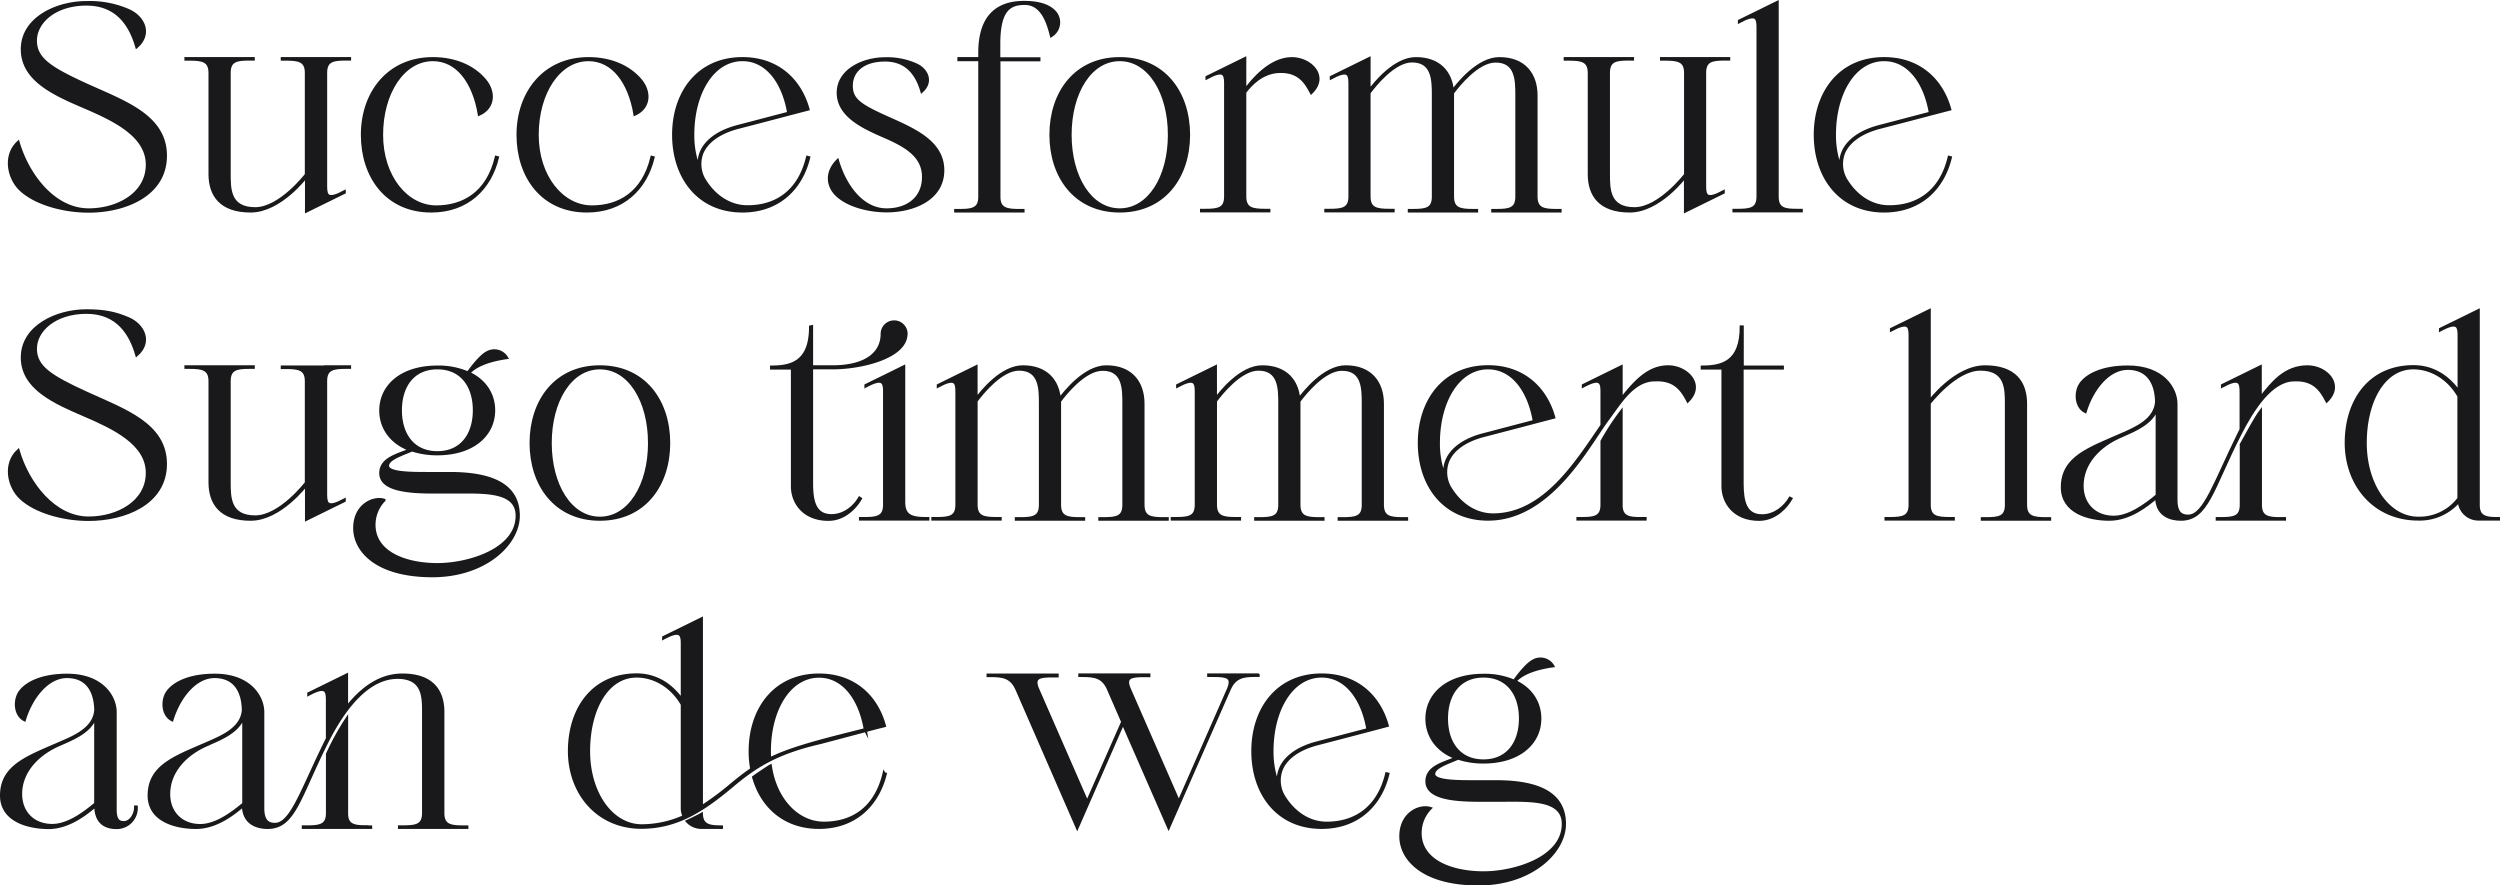 <svg xmlns="http://www.w3.org/2000/svg" viewBox="0 0 845.98 299.64"><defs><style>.cls-1{fill:#19191b;stroke:#19191b;stroke-miterlimit:10;}</style></defs><g id="Layer_2" data-name="Layer 2"><g id="Design"><path class="cls-1" d="M56,52.68C56,66.1,42.12,71.47,30,71.47c-8.69,0-18-2.66-22.92-7.22-4.29-4-5.71-11.68-.93-16.08C9.42,59.36,18.33,71,30,71c9.78,0,19.83-5.33,19.83-15.27s-11.3-15.26-21.3-19.55-21-9.08-21-19.51S19.14.86,29.24.86A32.71,32.71,0,0,1,43.42,3.52c5.16,2.23,7.82,7.93,2.83,12.28-2-6.9-6.3-14.4-17-14.4S12,7.48,12,13.73s5.11,9.45,17.22,15C42.12,34.59,56,39.26,56,52.68Z"/><path class="cls-1" d="M110.16,19.82h8.15V20H117c-4.29,0-6.79.44-6.79,4.62V63.16c0,3.37.93,4.62,6.3,1.74v.22l-12.81,6.3V59.63S94.9,71.42,84.8,71.42,71.05,66,71.05,58.93V24.7c0-4.18-2.5-4.67-6.79-4.67H62.9v-.21H85.72V20H84.36c-4.29,0-6.79.44-6.79,4.62V58.93c0,5.1,0,11.68,8.8,11.68,8.47,0,17.28-11.52,17.28-11.52V24.65c0-4.13-2.5-4.62-6.8-4.62H95.5v-.21h14.66Z"/><path class="cls-1" d="M167.92,53.22l.43.11c-2.55,10.49-10.26,18.09-22.43,18.09-15,0-23.31-11.57-23.31-25.8s8.86-25.8,23.85-25.8c7.5,0,13.8,2.71,17.71,7.44,3,3.64,3.21,9-2,11.4-1.85-10.91-7.39-18.46-15.7-18.46-10,0-17.33,11.19-17.33,25.42S137.61,70,147.6,70C156.73,70,165,65.44,167.92,53.22Z"/><path class="cls-1" d="M220.59,53.22l.43.11c-2.55,10.49-10.26,18.09-22.43,18.09-15,0-23.31-11.57-23.31-25.8s8.86-25.8,23.85-25.8c7.5,0,13.8,2.71,17.71,7.44,3,3.64,3.2,9-2,11.4C213,27.75,207.44,20.2,199.13,20.2c-10,0-17.33,11.19-17.33,25.42S190.28,70,200.27,70C209.4,70,217.65,65.44,220.59,53.22Z"/><path class="cls-1" d="M273.24,53.22l.43.11c-2.55,10.49-10.27,18.09-22.43,18.09-15,0-23.31-11.57-23.31-25.8s8.31-25.8,23.31-25.8c11.78,0,19.44,7.17,22.21,17.11L267,38.61c-5.11,1.36-12.22,3.21-17.44,4.56-6.08,1.63-10.32,4.62-12,8.53a10.55,10.55,0,0,0,.54,8.8c3.43,5.87,8.8,9.45,14.78,9.45C262,70,270.3,65.44,273.24,53.22Zm-36.4,4.57a10.06,10.06,0,0,1,.43-6.2c1.63-4,6-7.11,12.17-8.74,5.22-1.36,12.39-3.26,17.44-4.57-1.79-10.59-7.44-18.08-15.64-18.08-10,0-16.79,11.19-16.79,25.42A30.78,30.78,0,0,0,236.84,57.79Z"/><path class="cls-1" d="M319.05,57.62c0,9.84-10.16,13.75-19,13.75-6.36,0-13.15-1.91-16.73-5.27-3.16-2.88-4-7.61.1-11.74C285.8,62.57,291.56,71,300,71c7.11,0,12.49-3.91,12.49-11.14S306.28,49.2,299,46.05,283.63,39,283.63,31.39s8.48-11.52,15.86-11.52a23.78,23.78,0,0,1,10.38,2c3.75,1.62,5.7,5.75,2.06,9-1.46-5.05-4.61-10.54-12.44-10.54s-11.4,4.07-11.4,8.64,2.55,6.52,11.4,10.53C308.89,43.72,319.05,47.79,319.05,57.62Z"/><path class="cls-1" d="M357,4.17a5.25,5.25,0,0,1-1.25,7.88c-1.41-5.87-3.75-10.87-9-10.87s-8.75,2.28-8.75,13.69v5h13.58v.38H338.05V66.59c0,4.12,2.5,4.61,6.79,4.61h1.36v.22H323.38V71.2h1.36c4.29,0,6.79-.43,6.79-4.61V20.2h-7.06v-.38h7.06V17.91C331.53,5.69,337.29.8,346.58.8,352.34.8,355.38,2.32,357,4.17Z"/><path class="cls-1" d="M402.22,45.62c0,14.23-8.32,25.8-23.31,25.8s-23.3-11.57-23.3-25.8,8.31-25.8,23.3-25.8S402.22,31.39,402.22,45.62Zm-6.52,0c0-14.23-6.79-25.42-16.79-25.42s-16.78,11.19-16.78,25.42S368.92,71,378.91,71,395.7,59.85,395.7,45.62Z"/><path class="cls-1" d="M443.73,31.33c-2-3.86-4.51-7.44-11.08-7.12-5.65.28-9.57,4.46-11.41,7V66.48c0,4.18,2.5,4.67,6.79,4.67h1.36v.22H406.57v-.22h1.36c4.29,0,6.79-.44,6.79-4.62V28.07c0-3.37-.92-4.62-6.3-1.74v-.21l12.82-6.3V30.68c2.39-3.37,8.53-10.86,15.91-10.86C443.46,19.82,449.43,25.79,443.73,31.33Z"/><path class="cls-1" d="M527.94,71.2v.22H505.12V71.2h1.36c4.29,0,6.79-.43,6.79-4.61V32.31c0-5.05,0-11.68-7.22-11.63-6.09,0-12.66,8.26-14.51,10.76V66.53c0,4.18,2.5,4.67,6.79,4.67h1.36v.22H476.88V71.2h1.35c4.29,0,6.79-.43,6.79-4.61V32.31c0-5.05,0-11.68-7.22-11.68-6.09,0-12.6,8.2-14.51,10.76V66.53c0,4.13,2.5,4.62,6.79,4.62h1.36v.22H448.63v-.22H450c4.29,0,6.79-.44,6.79-4.62V28.07c0-3.37-.93-4.62-6.3-1.74v-.21l12.81-6.3v11c1.91-2.61,8.64-11,15.81-11,7.88,0,11.9,4.67,12.39,11.08,1.84-2.5,8.63-11.08,15.86-11.08,8.47,0,12.44,5.37,12.44,12.49V66.53c0,4.18,2.5,4.67,6.79,4.67Z"/><path class="cls-1" d="M576.89,19.82H585V20h-1.36c-4.29,0-6.79.44-6.79,4.62V63.16c0,3.37.93,4.62,6.3,1.74v.22l-12.82,6.3V59.63s-8.74,11.79-18.85,11.79S537.78,66,537.78,58.93V24.7c0-4.18-2.5-4.67-6.79-4.67h-1.36v-.21h22.82V20h-1.36c-4.29,0-6.79.44-6.79,4.62V58.93c0,5.1,0,11.68,8.8,11.68,8.47,0,17.27-11.52,17.27-11.52V24.65c0-4.13-2.5-4.62-6.79-4.62h-1.35v-.21h14.66Z"/><path class="cls-1" d="M608.19,71.15h1.36v.22H586.74v-.22h1.35c4.29,0,6.79-.44,6.79-4.62V9.06c0-3.37-.92-4.62-6.3-1.74V7.1L601.4.8V66.59C601.4,70.71,603.9,71.2,608.19,71.15Z"/><path class="cls-1" d="M659.57,53.22l.43.11c-2.55,10.49-10.26,18.09-22.43,18.09-15,0-23.31-11.57-23.31-25.8s8.32-25.8,23.31-25.8c11.79,0,19.45,7.17,22.22,17.11l-6.47,1.68c-5.1,1.36-12.22,3.21-17.44,4.56-6.08,1.63-10.32,4.62-12,8.53a10.51,10.51,0,0,0,.55,8.8c3.42,5.87,8.8,9.45,14.77,9.45C648.32,70,656.64,65.44,659.57,53.22Zm-36.4,4.57a10,10,0,0,1,.44-6.2c1.63-4,6-7.11,12.17-8.74,5.21-1.36,12.38-3.26,17.43-4.57-1.79-10.59-7.44-18.08-15.64-18.08-10,0-16.79,11.19-16.79,25.42A30.78,30.78,0,0,0,623.17,57.79Z"/><path class="cls-1" d="M56,157c0,13.41-13.85,18.79-26,18.79-8.69,0-18-2.66-22.92-7.22-4.29-4-5.71-11.68-.93-16.08C9.42,163.66,18.33,175.28,30,175.28c9.78,0,19.83-5.32,19.83-15.26s-11.3-15.26-21.3-19.56-21-9.07-21-19.5,11.62-15.81,21.72-15.81c6.2,0,10,.87,14.18,2.67,5.16,2.22,7.82,7.93,2.83,12.27-2-6.9-6.3-14.39-17-14.39S12,111.78,12,118s5.11,9.45,17.22,15C42.12,138.89,56,143.56,56,157Z"/><path class="cls-1" d="M110.16,124.11h8.15v.22H117c-4.29,0-6.79.43-6.79,4.62v38.51c0,3.37.93,4.62,6.3,1.74v.22l-12.81,6.3V163.93S94.9,175.72,84.8,175.72s-13.75-5.38-13.75-12.5V129c0-4.18-2.5-4.67-6.79-4.67H62.9v-.22H85.72v.22H84.36c-4.29,0-6.79.43-6.79,4.62v34.27c0,5.11,0,11.68,8.8,11.68,8.47,0,17.28-11.51,17.28-11.51V129c0-4.13-2.5-4.62-6.8-4.62H95.5v-.22h14.66Z"/><path class="cls-1" d="M175.41,174.52c0,9.62-11.4,20.32-29.06,20.32-19.06,0-26.34-8.58-26.34-16.13,0-7.83,6.41-10.54,9.94-9.46a12,12,0,0,0-3.37,8.32c0,9.61,10.81,13.47,21.4,13.47s27-4.95,27-16.52c0-8.69-11.41-8-21-8h-7.28c-8.86,0-17.87-.82-17.87-6.41,0-5,5.86-6.09,10-7.93-6.52-2.39-10-7.44-10-13.26,0-8.15,6.84-14.72,19.12-14.72a25.06,25.06,0,0,1,10.43,2c1.14-1.63,4.18-5.65,6.35-6.79a4.85,4.85,0,0,1,6.69,1.63c-5.65.82-10.38,2.45-12.83,5.22,5.55,2.55,8.48,7.22,8.48,12.6,0,8.15-6.85,14.72-19.12,14.72a27.16,27.16,0,0,1-8.53-1.3c-3.91,1.68-8.26,3-8.26,5.37,0,2.66,8.59,2.56,14.62,2.56h6.62C168.84,160.24,175.41,165.61,175.41,174.52ZM148,153.17c8.26,0,12.5-6.19,12.5-14.34s-4.24-14.34-12.5-14.34-12.49,6.2-12.49,14.34S139.73,153.17,148,153.17Z"/><path class="cls-1" d="M226.3,149.92c0,14.23-8.31,25.8-23.3,25.8s-23.3-11.57-23.3-25.8S188,124.11,203,124.11,226.3,135.68,226.3,149.92Zm-6.52,0c0-14.24-6.79-25.43-16.78-25.43s-16.79,11.19-16.79,25.43S193,175.34,203,175.34,219.78,164.15,219.78,149.92Z"/><path class="cls-1" d="M274.65,110.53v13.58h7.06c11.35,0,16.79-4.61,16.79-11.13a4.07,4.07,0,1,1,8.14,0c0,.11-.05.27-.05.43-.54,7.55-15.16,11.08-24.88,11.08h-7.06v39.06c0,6.41,1.19,10.92,6.74,10.92,4.45,0,7.87-3.15,9.45-5.92l.32.21c-1.46,2.56-5.21,7-10.81,7-8.53,0-12.22-5.87-12.22-11.19v-40h-7.06v-.38c6.84,0,13.2-1.68,13.2-13.58ZM314,175.45v.21H291.16v-.21h1.36c4.29,0,6.79-.44,6.79-4.62V132.37c0-3.37-.92-4.62-6.3-1.74v-.22l12.82-6.3v45.8C305.83,174.9,308.82,175.5,314,175.45Z"/><path class="cls-1" d="M395,175.5v.22H372.15v-.22h1.35c4.29,0,6.79-.43,6.79-4.62V136.61c0-5.06,0-11.68-7.22-11.63-6.09,0-12.66,8.26-14.51,10.76v35.09c0,4.18,2.5,4.67,6.79,4.67h1.36v.22H343.9v-.22h1.36c4.29,0,6.79-.43,6.79-4.62V136.61c0-5.06,0-11.68-7.23-11.68-6.08,0-12.6,8.2-14.5,10.75v35.15c0,4.13,2.5,4.62,6.79,4.62h1.36v.21H315.65v-.21H317c4.29,0,6.79-.44,6.79-4.62V132.37c0-3.37-.92-4.62-6.3-1.74v-.22l12.82-6.3v11c1.9-2.61,8.63-11,15.8-11,7.88,0,11.9,4.67,12.39,11.08,1.85-2.49,8.64-11.08,15.86-11.08,8.48,0,12.44,5.38,12.44,12.5v34.22c0,4.18,2.5,4.67,6.79,4.67Z"/><path class="cls-1" d="M476,175.5v.22H453.15v-.22h1.36c4.29,0,6.79-.43,6.79-4.62V136.61c0-5.06,0-11.68-7.23-11.63-6.08,0-12.65,8.26-14.5,10.76v35.09c0,4.18,2.5,4.67,6.79,4.67h1.36v.22H424.9v-.22h1.36c4.29,0,6.79-.43,6.79-4.62V136.61c0-5.06,0-11.68-7.22-11.68-6.09,0-12.61,8.2-14.51,10.75v35.15c0,4.13,2.5,4.62,6.79,4.62h1.36v.21H396.66v-.21H398c4.29,0,6.79-.44,6.79-4.62V132.37c0-3.37-.92-4.62-6.3-1.74v-.22l12.82-6.3v11c1.9-2.61,8.64-11,15.81-11,7.88,0,11.9,4.67,12.38,11.08,1.85-2.49,8.64-11.08,15.87-11.08,8.47,0,12.44,5.38,12.44,12.5v34.22c0,4.18,2.49,4.67,6.79,4.67Z"/><path class="cls-1" d="M571.15,135.68c-2-3.85-4.51-7.44-11.09-7.11h-.65c-6.79.43-10.92,7.22-15.15,13-6.47,8.48-19.34,34.12-40.69,34.12-15,0-23.3-11.57-23.3-25.8s8.31-25.81,23.3-25.81c11.73,0,19.45,7.17,22.22,17.11l-6.47,1.69c-5.1,1.36-12.22,3.2-17.43,4.56-6.09,1.63-10.32,4.62-11.95,8.53a10.51,10.51,0,0,0,.54,8.8c3.42,5.87,8.8,9.45,14.77,9.45,17.6,0,28.74-18.58,36.83-30.26V132.37c0-3.37-.92-4.62-6.3-1.74v-.22l12.82-6.3v11c5.27-6.79,9.73-11,15.92-11S576.8,130.09,571.15,135.68Zm-82,26.4a10,10,0,0,1,.43-6.19c1.63-4,6-7.12,12.17-8.74,5.21-1.36,12.38-3.26,17.44-4.57-1.8-10.59-7.45-18.09-15.65-18.09-10,0-16.78,11.19-16.78,25.43A29.75,29.75,0,0,0,489.18,162.08Zm66.21,13.37h1.36v.21H533.94v-.21h1.35c4.3,0,6.79-.44,6.79-4.62V149.32a83.05,83.05,0,0,1,6.52-10v31.61C548.6,175,551.1,175.5,555.39,175.45Z"/><path class="cls-1" d="M605.73,168.6l.32.16c-1.46,2.56-5.21,7-10.81,7-8.52,0-12.22-5.87-12.22-11.19v-40H576v-.38c6.85,0,13.2-1.68,13.2-13.58h.38v13.58h13.58v.38H589.54V163.6c0,6.41,1.2,10.92,6.74,10.92C600.73,174.52,604.15,171.32,605.73,168.6Z"/><path class="cls-1" d="M692.24,175.5h1.36v.22H670.78v-.22h1.36c4.29,0,6.79-.43,6.79-4.62V136.61c0-5.11,0-11.68-8.8-11.68-8.47,0-17.27,11.51-17.27,11.51v34.39c0,4.13,2.5,4.62,6.79,4.62H661v.21H638.19v-.21h1.36c4.29,0,6.79-.44,6.79-4.62V113.36c0-3.37-.92-4.62-6.3-1.74v-.22l12.82-6.3v30.8s8.74-11.79,18.85-11.79,13.74,5.38,13.74,12.5v34.27C685.45,175,688,175.5,692.24,175.5Z"/><path class="cls-1" d="M787.37,135.68c-2-3.85-4.51-7.44-11.08-7.11-7.74,0-14.06,10-18.31,18.36-9.45,18.52-11,28.79-20,28.79-3.53,0-8.2-1.41-8.2-7.5-3.32,2.83-9.18,7.5-16,7.5-7.17,0-15.92-2.5-15.92-10.81,0-10.22,9.17-13.06,20.37-18,4.67-2.06,11.14-4.83,11.52-11-.17-6.9-3.32-11.25-9.73-11.25-6.62,0-12.06,7-14.39,14.61-3.21-1.62-3.42-6.57-1.58-9.29s6.79-5.81,16-5.81c11.9,0,16.3,7.34,16.3,12.5v32.54c0,4.78,2.17,5.43,4.13,5.43,5.54,0,9.07-11.52,17.22-28l.65-1.3V132.37c0-3.37-.92-4.62-6.3-1.74v-.22l12.82-6.3v10.65c4.08-5.25,8.35-10.65,16-10.65C787.1,124.11,793.07,130.09,787.37,135.68ZM718,147.47h0c-7.77,3.21-13.42,9.34-13.42,16.9,0,6.46,4.45,10.64,10.65,10.64,5.16,0,10.48-3.8,14.72-7.33V137.91C728.37,143.13,722.44,145.5,718,147.47Zm53.72,28h1.36v.22H750.27v-.22h1.35c4.3,0,6.79-.43,6.79-4.62V150.4c1.91-3.47,5-9.18,6.52-11.19v31.67C764.93,175,767.43,175.5,771.72,175.5Z"/><path class="cls-1" d="M845.48,175.45v.21h-6.79a6.48,6.48,0,0,1-6.52-6.19,17.51,17.51,0,0,1-13.85,6.19c-15,0-24.39-11.73-24.39-25.8s7.77-25.8,22.76-25.8c6.9,0,12.06,3.75,15.43,8.64V113.36c0-3.37-.92-4.62-6.3-1.74v-.22l12.82-6.3v65.78C838.64,175,841.14,175.5,845.48,175.45Zm-13.42-6.74V134.05c-3.47-6.08-9.39-9.56-15.42-9.56-10,0-16.24,11.19-16.24,25.43s7.87,25.42,17.87,25.42A16.74,16.74,0,0,0,832.06,168.71Z"/><path class="cls-1" d="M45.86,273.06h.27a6.64,6.64,0,0,1-6.63,7c-3.53,0-7.11-1.42-7.11-7.5-3.32,2.82-9.18,7.5-16,7.5C9.25,280,.5,277.52.5,269.21c0-10.18,9.16-13.06,20.37-18,4.67-2,11.14-4.83,11.52-11-.17-6.9-3.32-11.25-9.73-11.25-6.62,0-12.06,7-14.39,14.61-3.21-1.63-3.42-6.57-1.58-9.29s6.79-5.81,16-5.81c11.9,0,16.3,7.34,16.3,12.5V274c0,3.15.92,4.35,2.88,4.35C44.12,278.39,45.91,275.67,45.86,273.06ZM20.49,251.77h0C12.67,255,7,261.17,7,268.66c0,6.47,4.45,10.65,10.65,10.65,5.21,0,10.48-3.8,14.72-7.33V242.21C30.86,247.43,24.93,249.8,20.49,251.77Z"/><path class="cls-1" d="M156.62,279.8H158V280H135.16v-.22h1.36c4.29,0,6.79-.43,6.79-4.62V240.91c0-5.11,0-11.68-8.8-11.68-9.61,0-17.71,9.56-23.95,22-9.35,18.63-11,28.79-20,28.79-3.53,0-8.2-1.42-8.2-7.5-3.31,2.82-9.18,7.5-16,7.5-7.17,0-15.91-2.5-15.91-10.81,0-10.22,9.17-13.06,20.37-18,4.67-2.06,11.13-4.83,11.51-11-.16-6.9-3.31-11.25-9.72-11.25-6.63,0-12.06,7-14.4,14.61-3.2-1.63-3.42-6.57-1.57-9.29s6.79-5.81,16-5.81c11.9,0,16.3,7.34,16.3,12.5v32.53c0,4.78,2.17,5.44,4.12,5.44,5.54,0,9.08-11.52,17.22-28l.49-1V236.67c0-3.37-.92-4.62-6.3-1.74v-.22l12.82-6.3v11.08c5.6-7.17,11.84-11.08,18.85-11.08,10.1,0,13.74,5.38,13.74,12.5v34.27C149.88,279.31,152.38,279.8,156.62,279.8Zm-86.1-28h0c-7.77,3.2-13.42,9.34-13.42,16.89,0,6.47,4.45,10.65,10.65,10.65,5.16,0,10.48-3.8,14.72-7.33V242.21C80.89,247.43,75,249.8,70.52,251.77Zm53.56,28h1.36V280H102.62v-.21H104c4.29,0,6.79-.44,6.79-4.62v-20a88.15,88.15,0,0,1,6.52-11.84v31.94C117.29,279.31,119.79,279.8,124.08,279.75Z"/><path class="cls-1" d="M247.91,265.78c-9.56,8-18.47,14.18-30.85,14.18h-.71c-14.56-.38-23.68-11.95-23.68-25.8,0-14.07,7.77-25.8,22.76-25.8,6.9,0,12.06,3.75,15.43,8.63V217.66c0-3.37-.93-4.62-6.31-1.74v-.22l12.82-6.3v63.66a91.53,91.53,0,0,0,10.16-7.55c2.39-1.95,4.57-3.69,6.85-5.21a31.79,31.79,0,0,1-.55-6.09c0-14.23,8.32-25.8,23.31-25.8,11.79,0,19.44,7.17,22.16,17.17l-2.17.54c-3.86,1-12.66,3.37-19.5,5.16C263.09,254.63,255.89,259.09,247.91,265.78Zm-30.85,13.64a34.86,34.86,0,0,0,14.45-3.15,6,6,0,0,1-.65-2.77V238.35c-3.48-6.08-9.4-9.56-15.43-9.56-10,0-16.24,11.19-16.24,25.42S207,279.37,217.06,279.42Zm27.1.38V280h-6.79a6.39,6.39,0,0,1-4.78-2.07c.38-.16,4-1.9,4.78-2.39C237.54,279.37,240,279.8,244.16,279.8Zm55-18,.43.11C297,272.36,289.31,280,277.14,280,265.46,280,257.8,272.9,255,263c.49-.38,4.94-3.42,5.7-3.8,1.69,11.57,9.29,19.34,18.09,19.34C288,278.55,296.2,274,299.14,261.76Zm-6.36-14.88c-1.79-10.59-7.44-18.09-15.64-18.09-10,0-16.79,11.19-16.79,25.42,0,.87.06,1.69.11,2.56C268.5,252.69,282.54,249.52,292.78,246.88Z"/><path class="cls-1" d="M425.76,228.41v.16h-.92c-4.29,0-7,.49-8.86,4.68L395.45,280,380,244.71l-15.48,35.36L344.12,233.3c-1.85-4.18-4.57-4.67-8.86-4.67h-.92v-.22h23.41v.33H356c-4.29,0-6.63.43-4.78,4.61l16.67,38.14,12-27.22-4.78-11c-1.8-4.18-4.51-4.67-8.8-4.67h-.93v-.22h23.41v.27h-1.79c-4.29,0-6.63.44-4.78,4.62l16.68,38.13,16.84-38.35c1.63-4-.65-4.45-4.84-4.45H409v-.22h16.73Z"/><path class="cls-1" d="M469.23,261.82l.44.11C467.11,272.41,459.4,280,447.23,280c-15,0-23.3-11.57-23.3-25.81s8.31-25.8,23.3-25.8c11.79,0,19.45,7.17,22.22,17.11L463,247.21c-5.1,1.35-12.22,3.2-17.43,4.56-6.09,1.63-10.32,4.62-11.95,8.53a10.51,10.51,0,0,0,.54,8.8c3.42,5.86,8.8,9.45,14.77,9.45C458,278.55,466.3,274,469.23,261.82Zm-36.39,4.56a10,10,0,0,1,.43-6.19c1.63-4,6-7.12,12.17-8.75,5.21-1.35,12.38-3.26,17.44-4.56-1.8-10.59-7.45-18.09-15.65-18.09-10,0-16.78,11.19-16.78,25.42A30.6,30.6,0,0,0,432.84,266.38Z"/><path class="cls-1" d="M529.42,278.82c0,9.62-11.41,20.32-29.06,20.32-19.07,0-26.35-8.58-26.35-16.13,0-7.83,6.41-10.54,9.94-9.46a12,12,0,0,0-3.37,8.31c0,9.62,10.81,13.48,21.41,13.48s27-4.95,27-16.52c0-8.69-11.4-8-21-8h-7.28c-8.85,0-17.87-.82-17.87-6.41,0-5,5.87-6.09,10-7.93-6.52-2.39-10-7.45-10-13.26,0-8.15,6.85-14.72,19.12-14.72a25,25,0,0,1,10.43,2c1.14-1.63,4.18-5.65,6.36-6.79a4.84,4.84,0,0,1,6.68,1.63c-5.65.81-10.38,2.44-12.82,5.22,5.54,2.55,8.47,7.22,8.47,12.6,0,8.15-6.84,14.72-19.12,14.72a27,27,0,0,1-8.53-1.31c-3.91,1.69-8.25,3-8.25,5.38,0,2.66,8.58,2.56,14.61,2.56h6.63C522.85,264.54,529.42,269.91,529.42,278.82ZM502,257.47c8.25,0,12.49-6.19,12.49-14.34s-4.24-14.34-12.49-14.34-12.5,6.19-12.5,14.34S493.73,257.47,502,257.47Z"/></g></g></svg>
